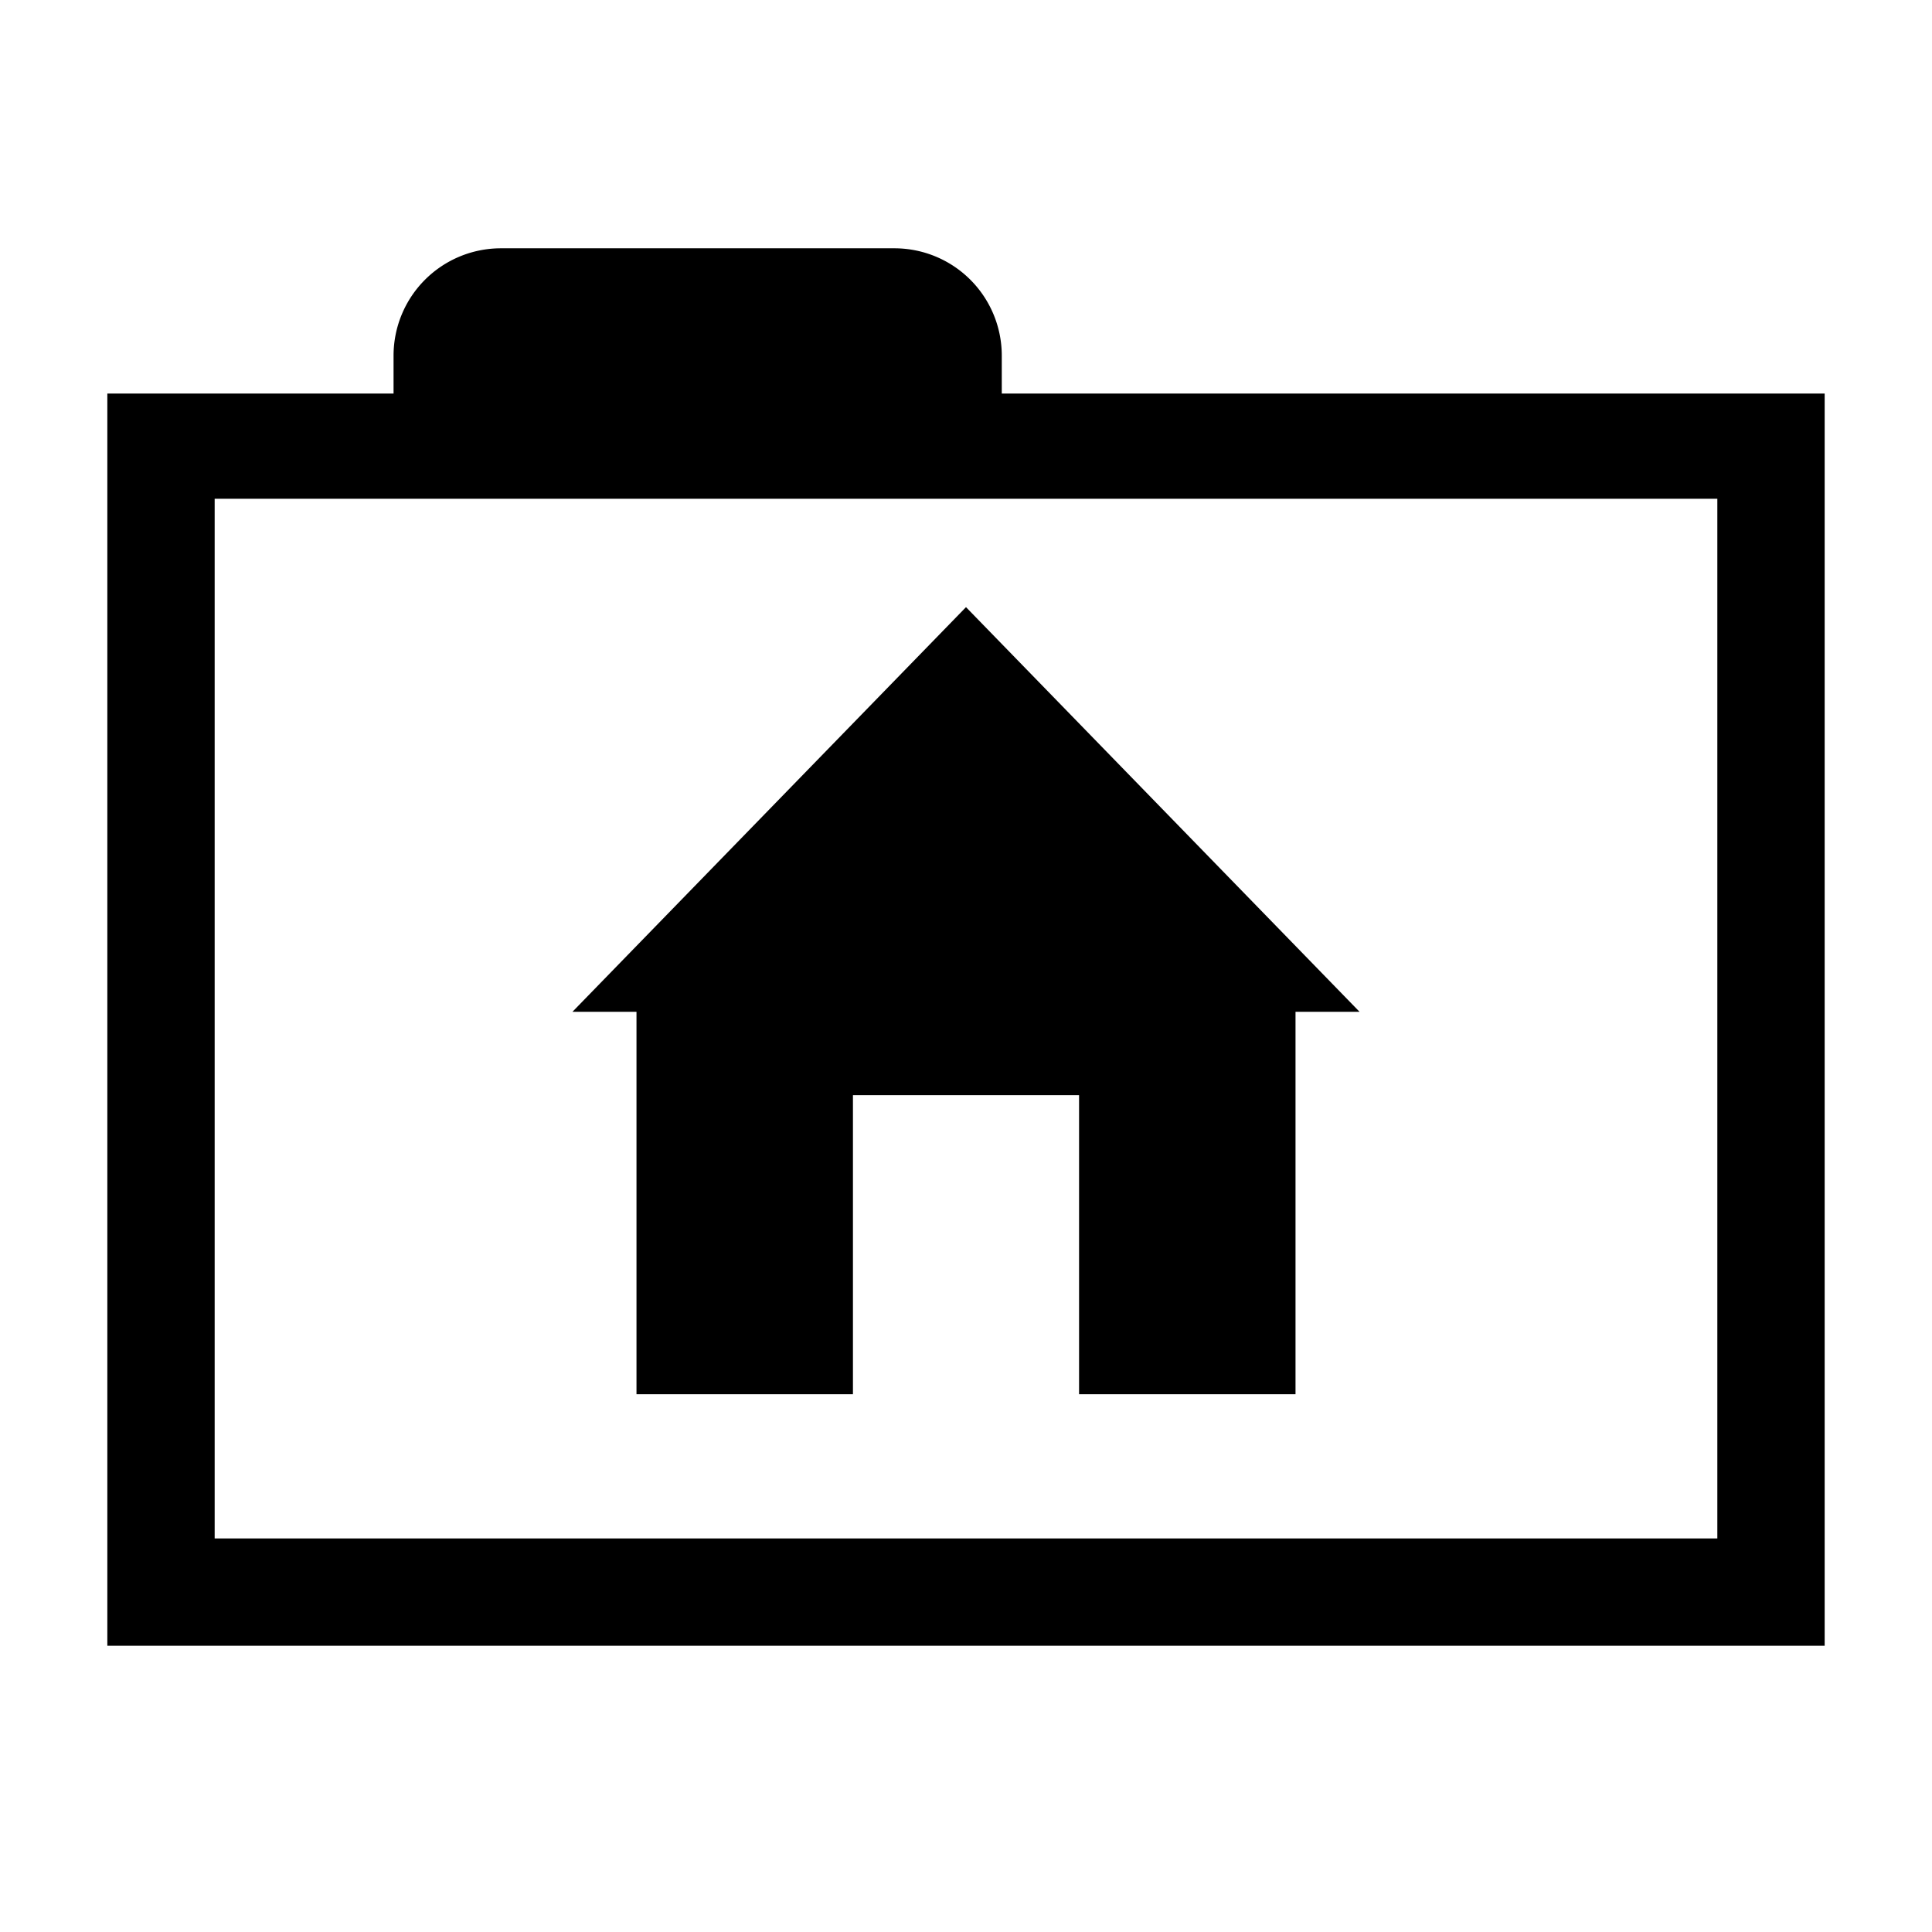<svg width="16" height="16" xmlns="http://www.w3.org/2000/svg" viewBox="0 0 54 54"><path d="M27 16.97 16 28.28h1.79v10.69h6.05v-8.36h6.32v8.36h6.05V28.28H38L27 16.97z"/><path d="M28 11V9.94a3 3 0 0 0-3-3H14a3 3 0 0 0-3 3V11H3v35h48V11Zm20 32H6V13.94h42Z"/></svg>